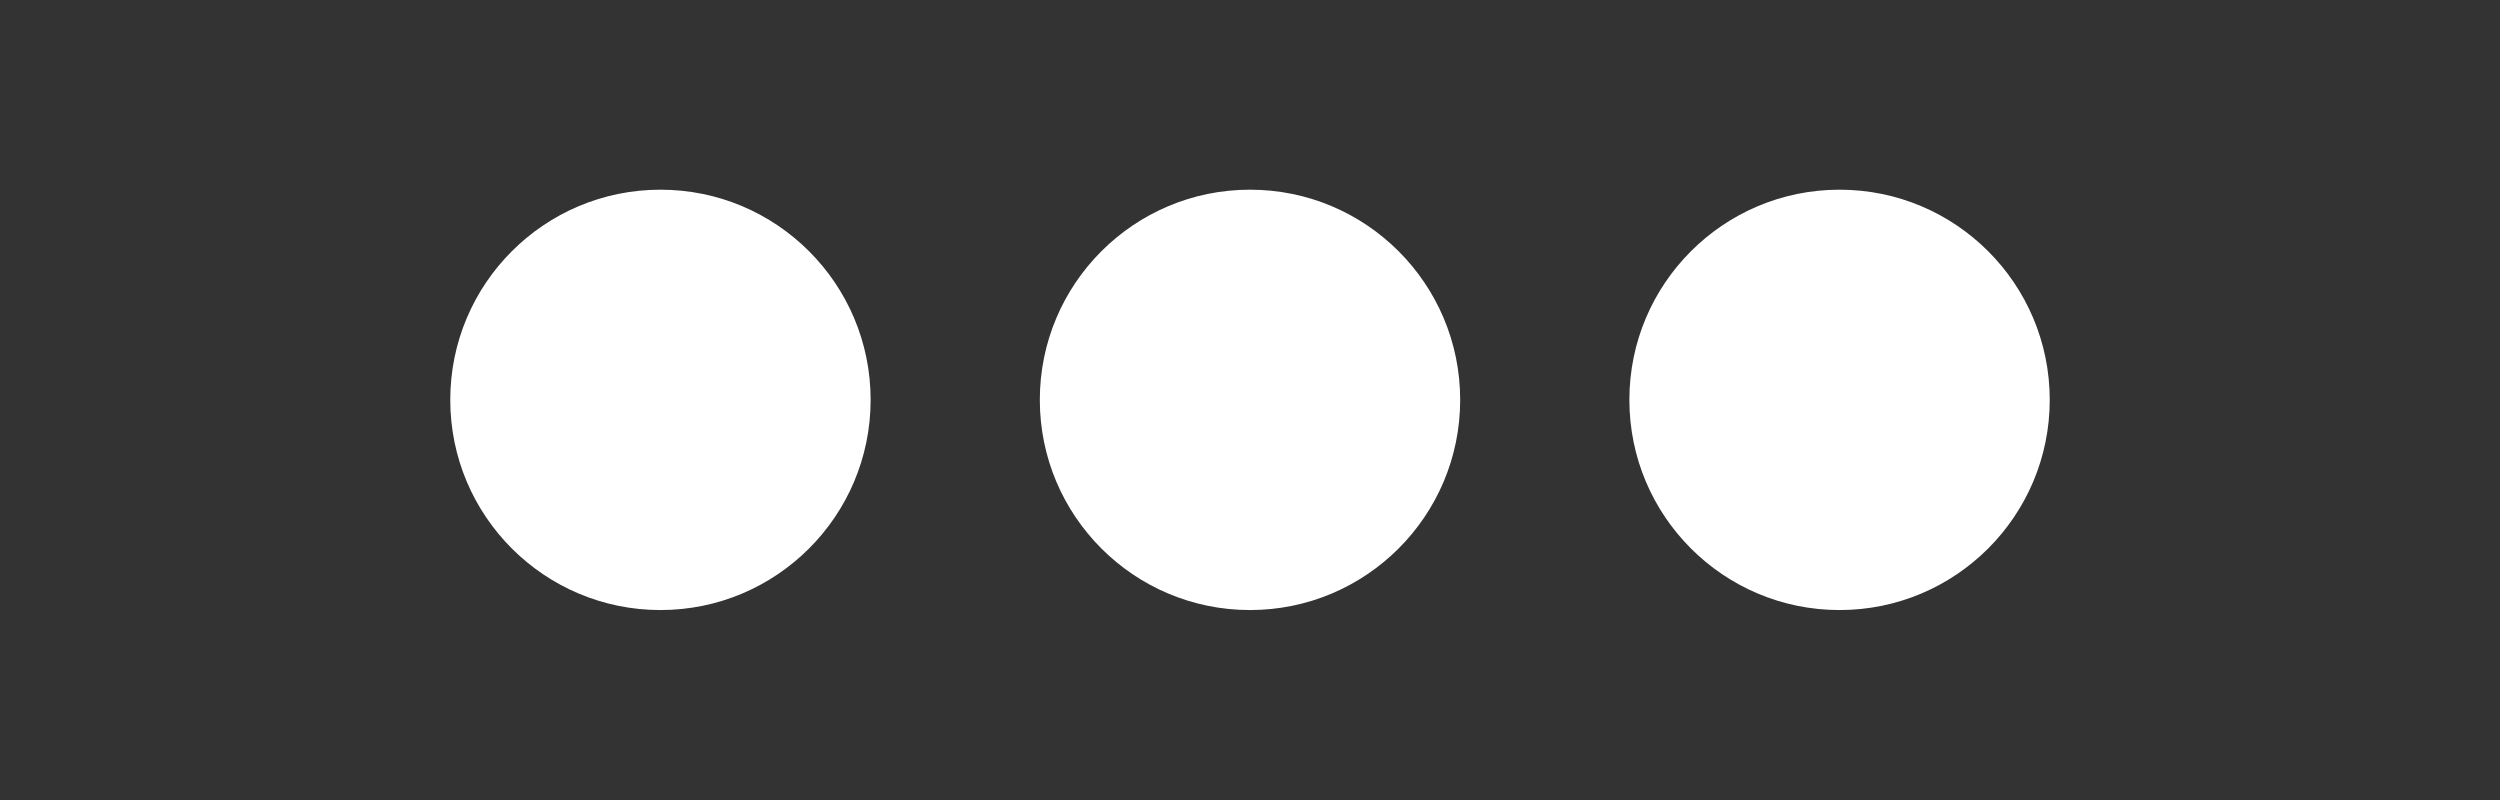 <?xml version="1.0" encoding="UTF-8"?>
<svg id="Ebene_1" xmlns="http://www.w3.org/2000/svg" version="1.1" viewBox="0 0 90.28 28.89">
  <rect x="0" y="0" width="90.28" height="28.89" fill="#333333" stroke="none"/>
  <!-- Generator: Adobe Illustrator 29.3.1, SVG Export Plug-In . SVG Version: 2.1.0 Build 151)  -->
  <defs>
    <style>
      .st0 {
        fill: #fff;
      }
    </style>
  </defs>
  <circle class="st0" cx="23.85" cy="14.44" r="7.59"/>
  <circle class="st0" cx="45.14" cy="14.44" r="7.59"/>
  <circle class="st0" cx="66.43" cy="14.44" r="7.59"/>
</svg>